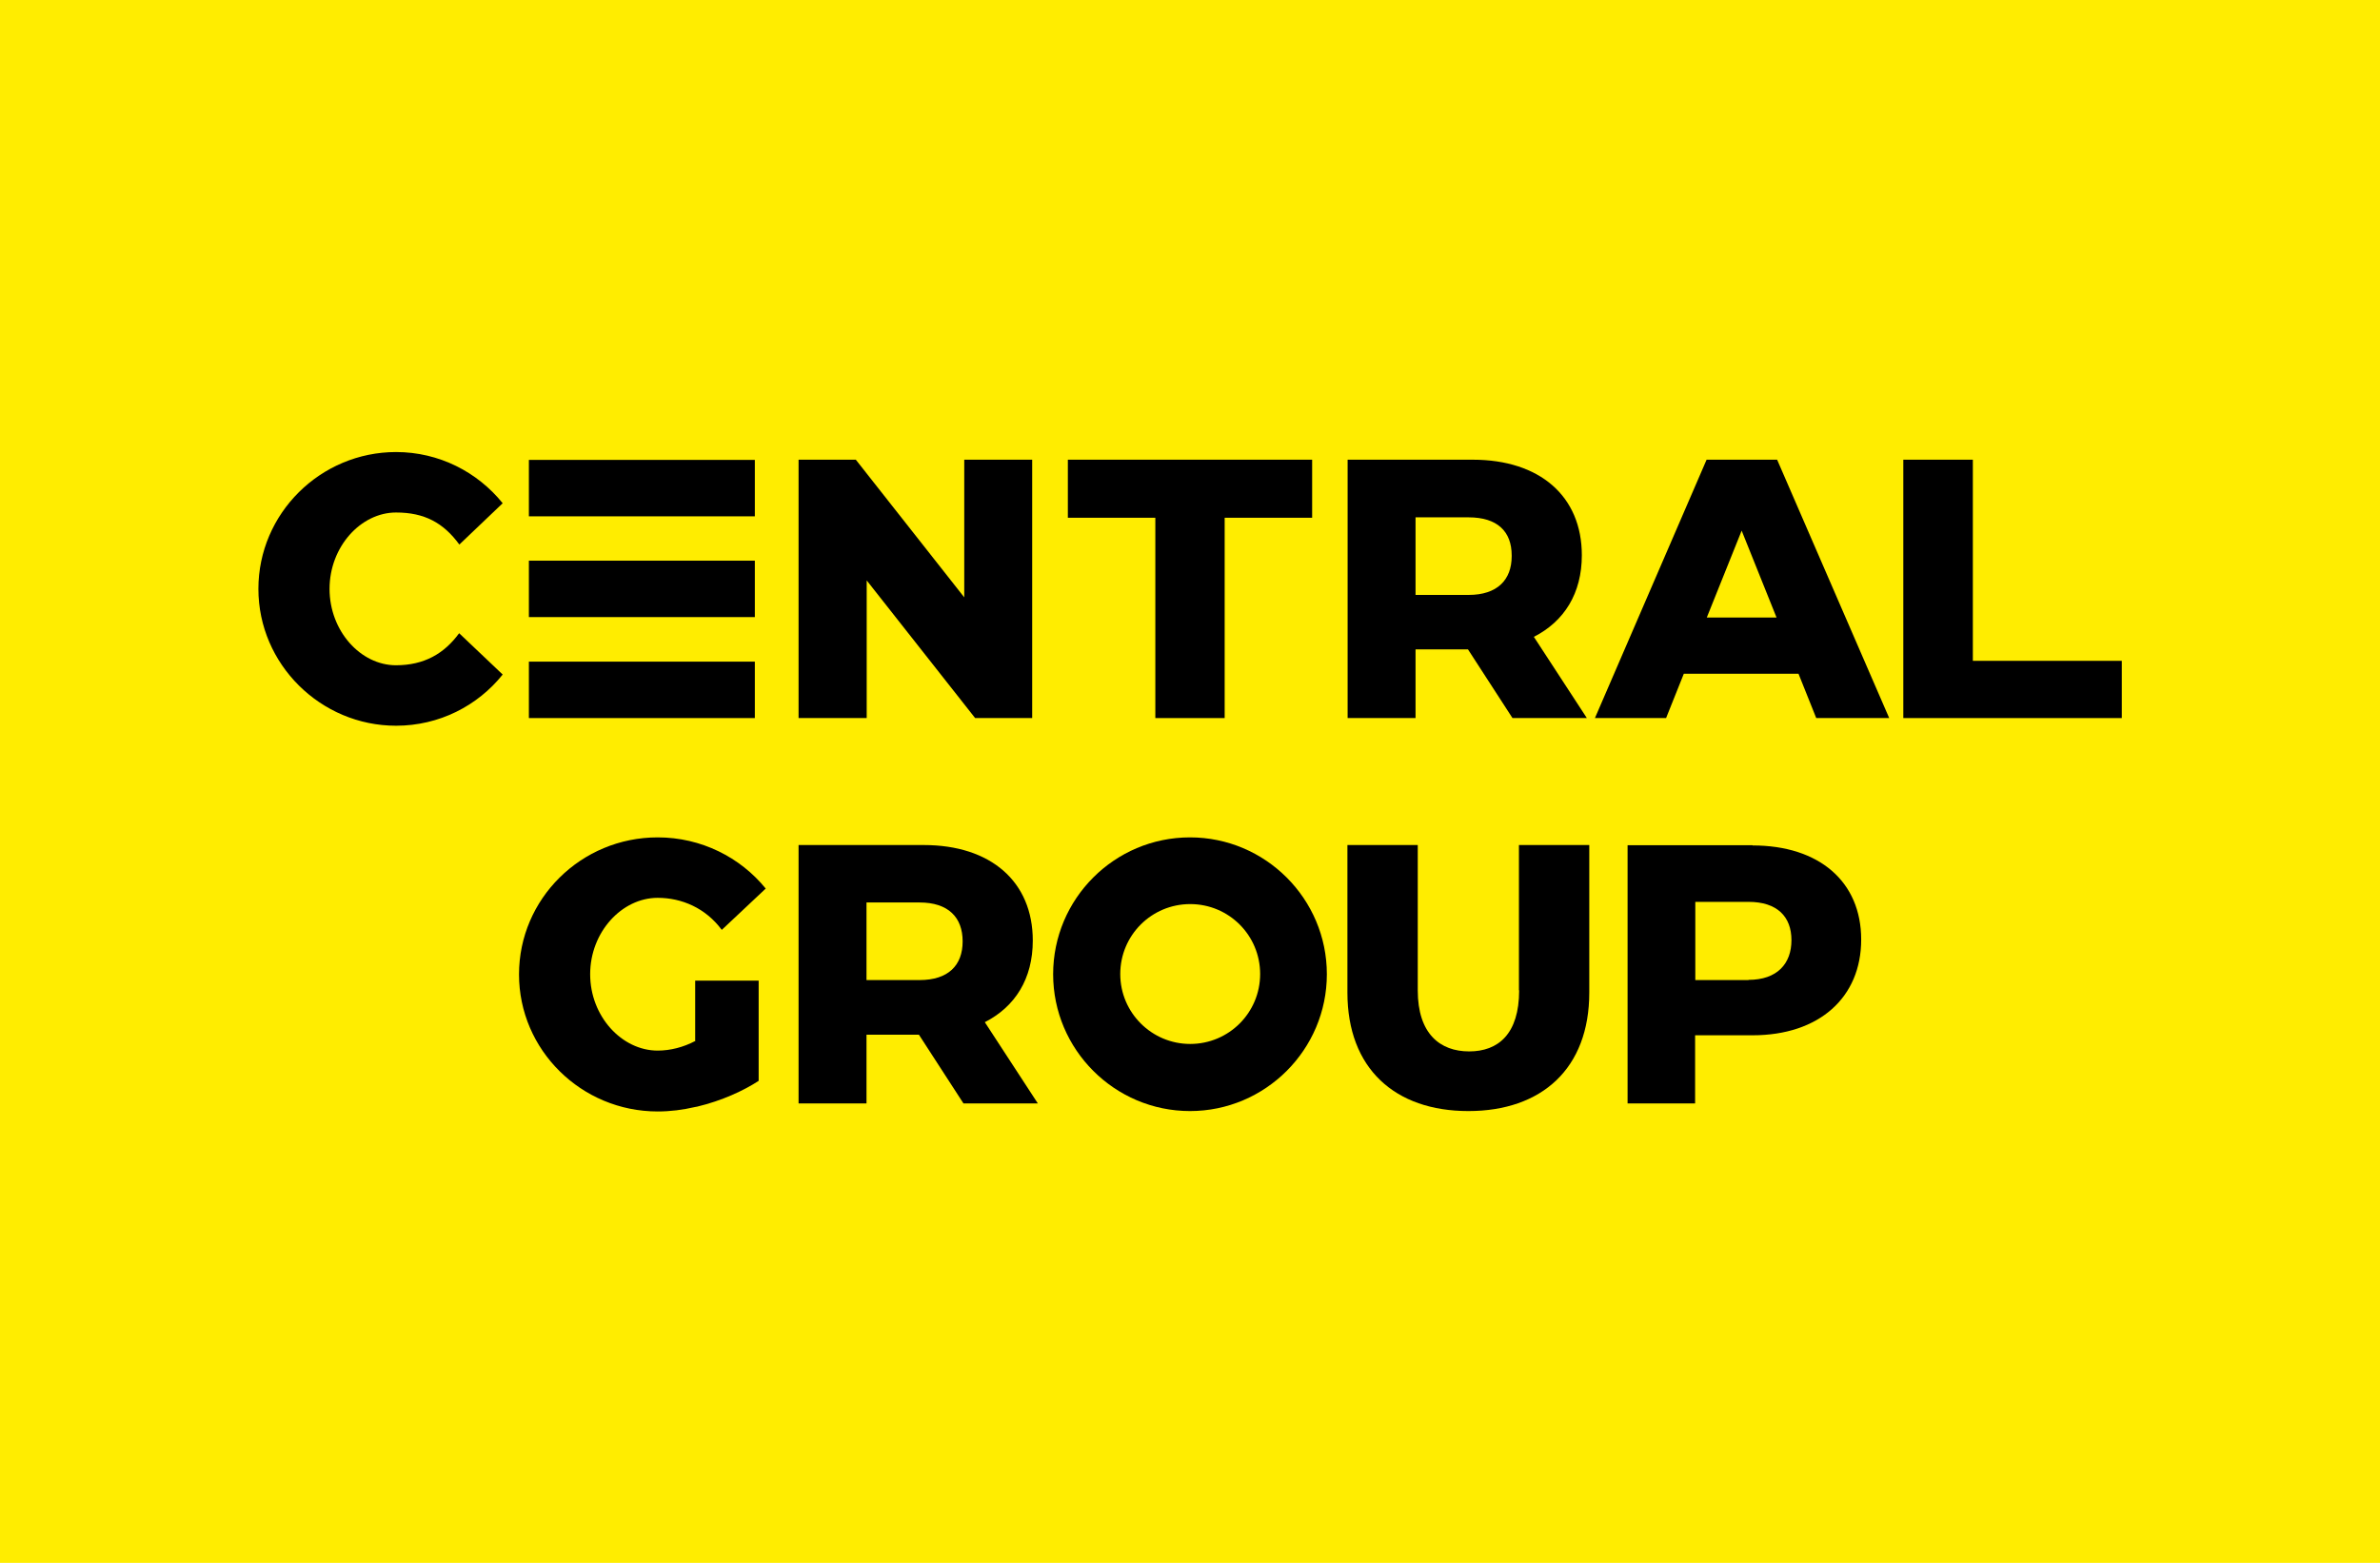 <?xml version="1.0" encoding="UTF-8"?>
<svg id="Vrstva_1" data-name="Vrstva 1" xmlns="http://www.w3.org/2000/svg" xmlns:xlink="http://www.w3.org/1999/xlink" viewBox="0 0 118.08 77.55">
  <defs>
    <style>
      .cls-1 {
        fill: none;
      }

      .cls-2 {
        clip-path: url(#clippath-1);
      }

      .cls-3 {
        clip-path: url(#clippath);
      }

      .cls-4 {
        fill: #ffed00;
      }
    </style>
    <clipPath id="clippath">
      <rect class="cls-1" x="0" y="0" width="118.08" height="77.55"/>
    </clipPath>
    <clipPath id="clippath-1">
      <rect class="cls-1" x="0" y="0" width="118.08" height="77.55"/>
    </clipPath>
  </defs>
  <g class="cls-3">
    <rect class="cls-4" x="0" y="0" width="118.08" height="77.55"/>
    <g class="cls-2">
      <path d="M75.37,49.14c0,2.17-1.04,3.03-2.48,3.03s-2.55-.87-2.55-3.03v-7.21h-3.49v7.32c0,3.77,2.36,5.88,6,5.88s6-2.11,6-5.88v-7.32h-3.49v7.21Z"/>
      <polygon points="43 28.8 48.38 35.63 51.21 35.63 51.21 22.81 47.84 22.81 47.84 29.64 42.46 22.81 39.62 22.81 39.62 35.63 43 35.63 43 28.8"/>
      <polygon points="57.32 35.63 60.76 35.63 60.76 25.69 65.1 25.69 65.1 22.81 52.98 22.81 52.98 25.69 57.32 25.69 57.32 35.63"/>
      <polygon points="97.88 32.79 97.88 22.81 94.43 22.81 94.43 35.63 105.27 35.63 105.27 32.79 97.88 32.79"/>
      <path d="M45.62,48.63h-2.63v-3.85h2.63c1.43,0,2.14.74,2.14,1.93s-.71,1.92-2.14,1.92M48.86,50.72c1.51-.77,2.38-2.16,2.38-4.05,0-2.93-2.09-4.74-5.41-4.74h-6.21v12.82h3.37v-3.41h2.6l2.21,3.41h3.69l-2.63-4.03Z"/>
      <path d="M75,27.6c0,1.17-.71,1.92-2.14,1.92h-2.63v-3.85h2.63c1.43,0,2.14.7,2.14,1.89v.02s0,.02,0,.02ZM76.1,31.6c1.51-.77,2.38-2.16,2.38-4.05,0-2.93-2.09-4.74-5.41-4.74h-6.21v12.82h3.37v-3.41h2.6l2.21,3.41h3.69l-2.63-4.03Z"/>
      <path d="M86.75,48.63h-2.64v-3.88h2.64c1.42,0,2.13.73,2.13,1.9s-.71,1.97-2.13,1.97M86.95,41.94h-6.2v12.81h3.35v-3.38h2.85c3.31,0,5.39-1.88,5.39-4.75s-2.08-4.67-5.39-4.67"/>
      <path d="M19.65,33.01c-1.76,0-3.3-1.7-3.3-3.79s1.55-3.79,3.3-3.79c1.41,0,2.35.51,3.14,1.59l2.15-2.05c-1.25-1.55-3.16-2.54-5.29-2.54-3.75,0-6.83,3.05-6.83,6.79s3.09,6.79,6.83,6.79c2.14,0,4.05-.99,5.29-2.54l-2.16-2.05c-.74,1.01-1.73,1.59-3.14,1.59"/>
      <path d="M59.05,51.8c-1.91,0-3.47-1.55-3.47-3.47s1.55-3.47,3.47-3.47,3.47,1.55,3.47,3.47-1.55,3.47-3.47,3.47M59.04,41.55c-3.75,0-6.79,3.05-6.79,6.79s3.05,6.79,6.79,6.79,6.79-3.05,6.79-6.79-3.05-6.79-6.79-6.79"/>
      <path d="M34.48,51.66c-.57.3-1.22.47-1.85.47-1.78,0-3.35-1.7-3.35-3.79s1.57-3.79,3.35-3.79c1.2,0,2.38.51,3.18,1.59l2.18-2.05c-1.26-1.55-3.2-2.54-5.36-2.54-3.8,0-6.88,3.05-6.88,6.8s3.09,6.8,6.88,6.8c.63,0,1.25-.08,1.85-.22.04,0,.07-.02.11-.02,1.22-.29,2.32-.8,3.05-1.28v-4.97h-3.15v3.03Z"/>
      <rect x="26.24" y="22.82" width="11.21" height="2.8"/>
      <rect x="26.24" y="27.82" width="11.21" height="2.8"/>
      <rect x="26.24" y="32.83" width="11.21" height="2.8"/>
      <path d="M90.13,35.63h3.6l-5.56-12.82h-3.5l-5.54,12.82h3.53l.88-2.2h5.69l.88,2.2ZM84.68,30.64l1.73-4.31,1.73,4.31h-3.46Z"/>
    </g>
  </g>
</svg>